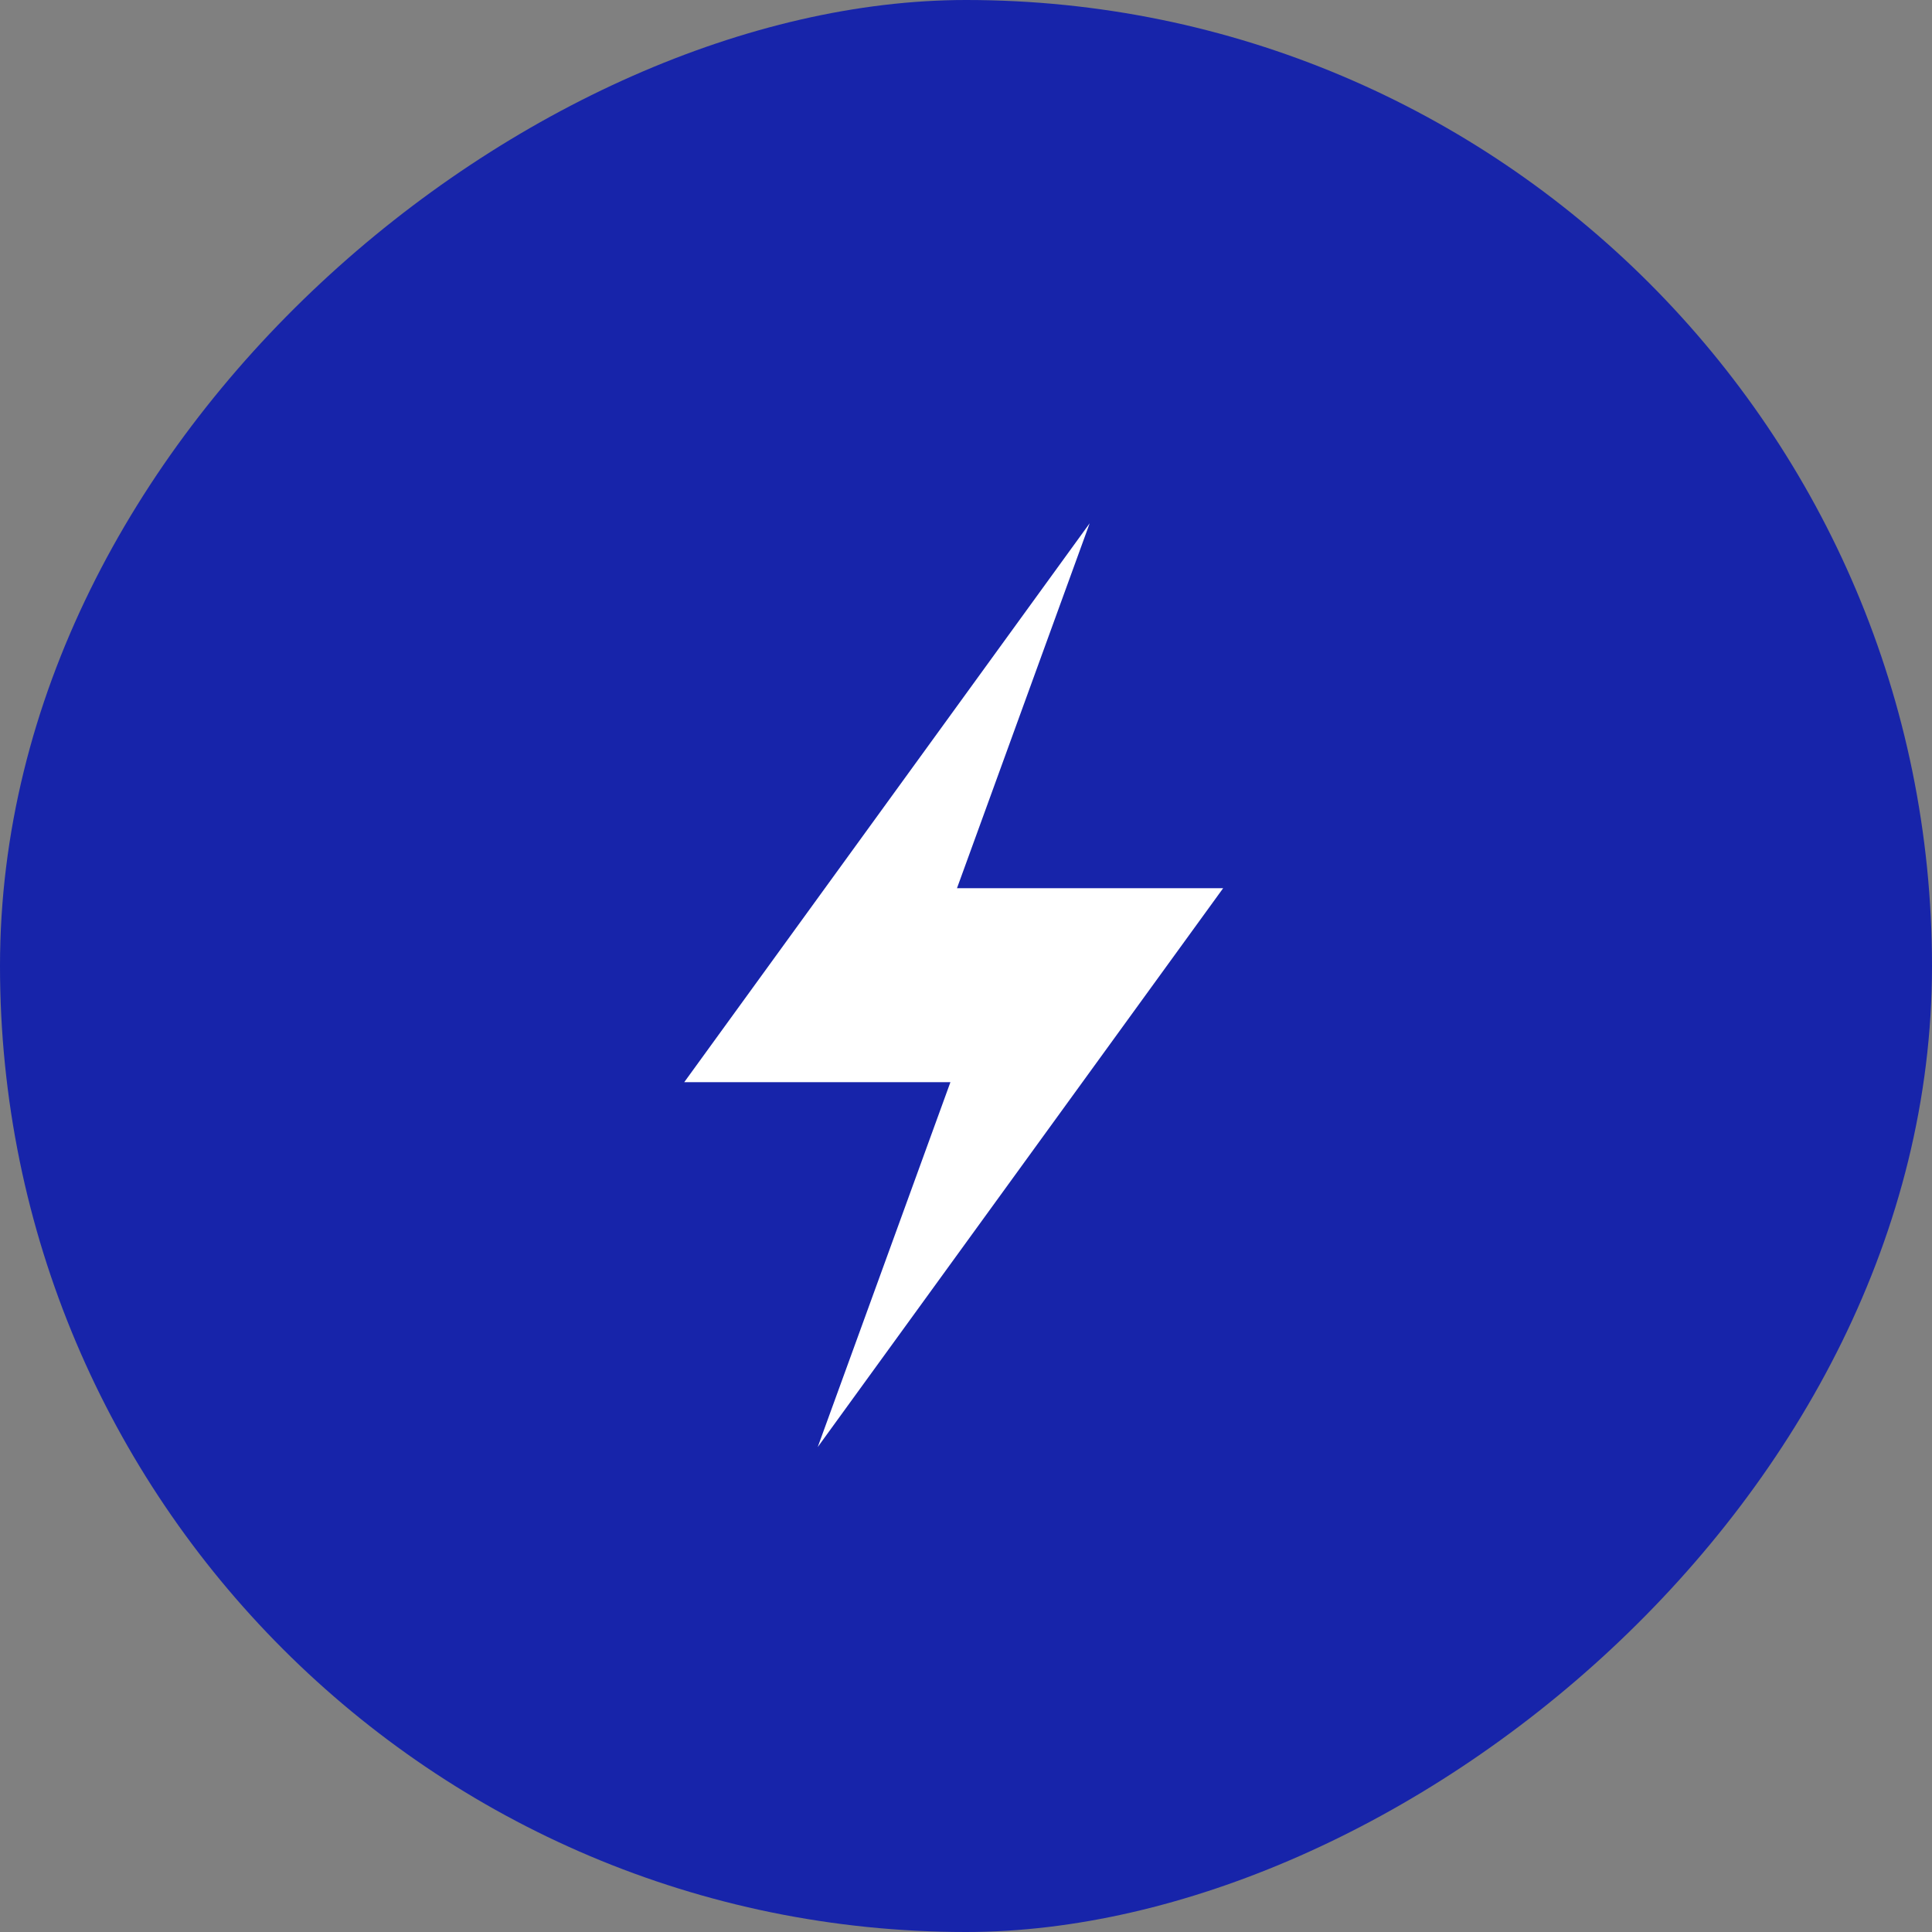 <svg xmlns="http://www.w3.org/2000/svg" width="48" height="48" viewBox="0 0 48 48" fill="none"><rect x="0" y="0" width="48" height="48" fill="#808080" stroke="none"/><rect y="48" width="48" height="48" rx="24" transform="rotate(-90 0 48)" fill="#1724AA"></rect><path d="M30.389 22.067H23.776L27.073 13L17 26.886H23.613L20.316 35.952L30.389 22.067Z" fill="white"></path></svg>
